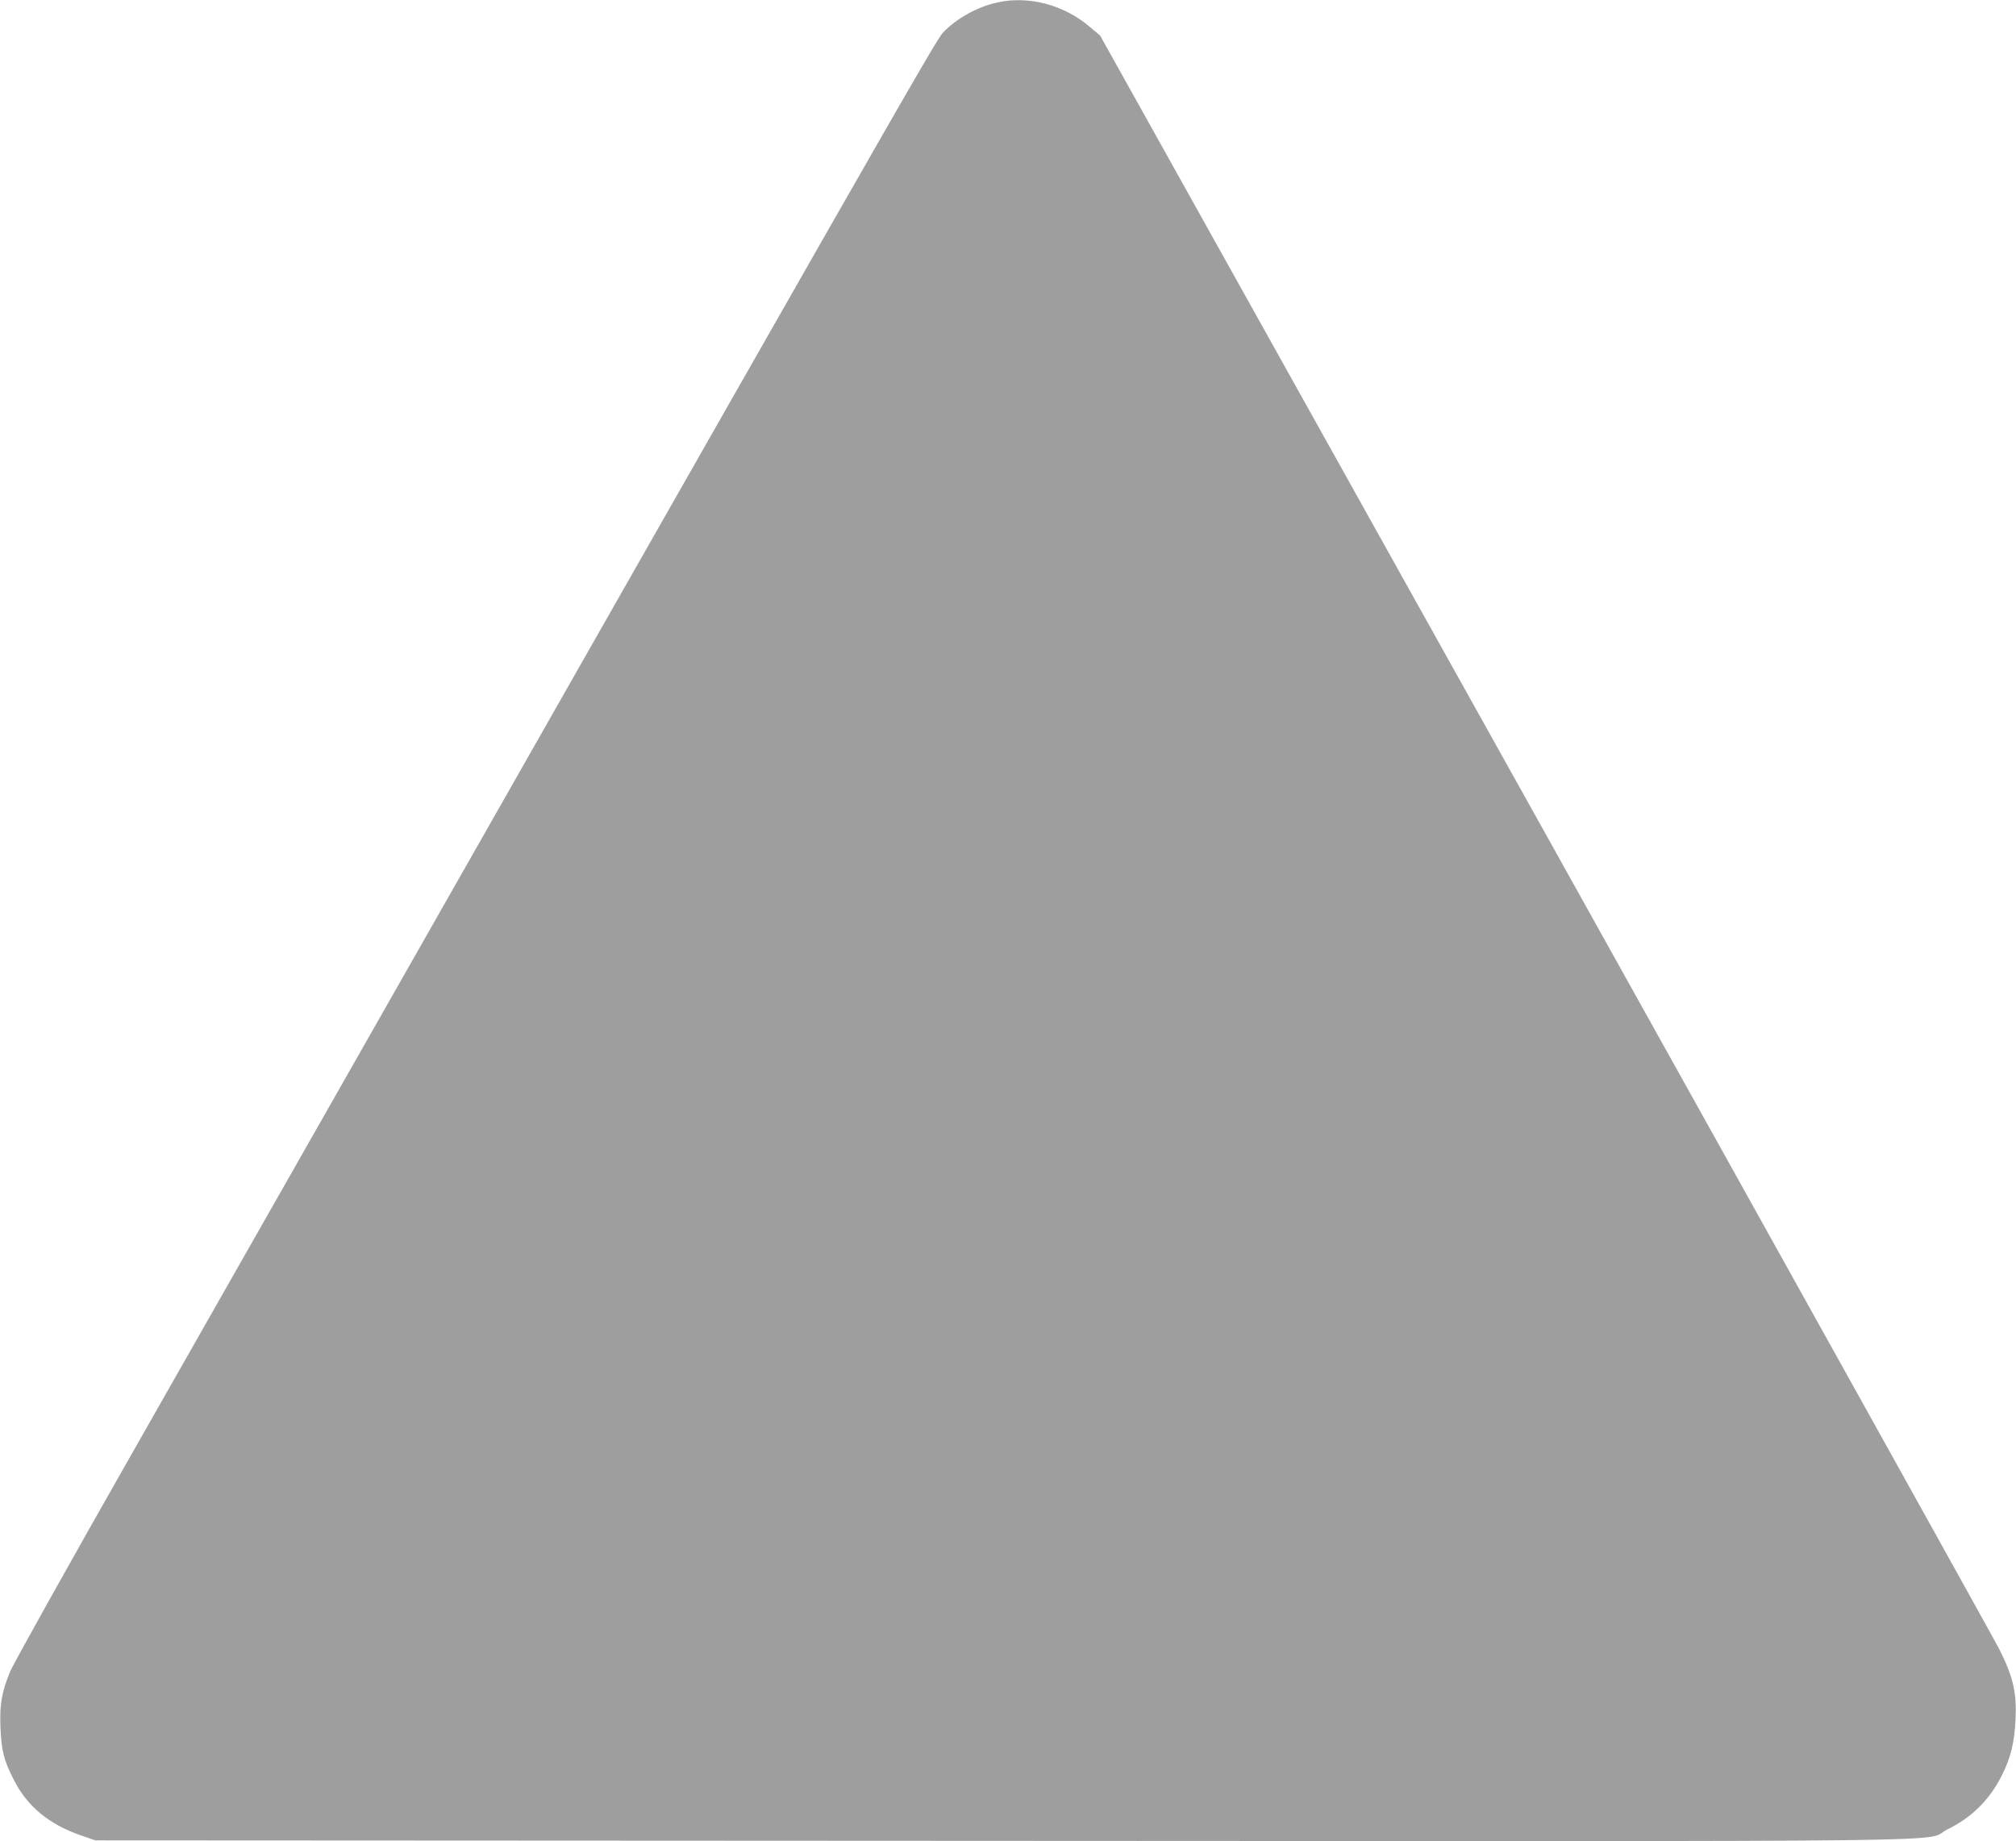 <?xml version="1.0" standalone="no"?>
<!DOCTYPE svg PUBLIC "-//W3C//DTD SVG 20010904//EN"
 "http://www.w3.org/TR/2001/REC-SVG-20010904/DTD/svg10.dtd">
<svg version="1.0" xmlns="http://www.w3.org/2000/svg"
 width="1280pt" height="1169pt" viewBox="0 0 1280 1169"
 preserveAspectRatio="xMidYMid meet">
<g transform="translate(0,1169) scale(0.1,-0.1)"
fill="#9e9e9e" stroke="none">
<path d="M6335 11675 c-129 -28 -259 -100 -347 -191 -46 -48 -261 -424 -5135
-8996 -415 -729 -770 -1365 -789 -1412 -54 -132 -67 -209 -61 -356 7 -150 21
-205 84 -329 84 -168 222 -283 423 -353 l95 -33 5755 -3 c6451 -3 5834 -10
6005 73 157 77 270 190 349 350 53 108 76 203 83 346 8 173 -14 269 -102 446
-36 70 -1335 2405 -2887 5188 l-2823 5059 -70 59 c-163 137 -385 195 -580 152z"/>
</g>
</svg>
